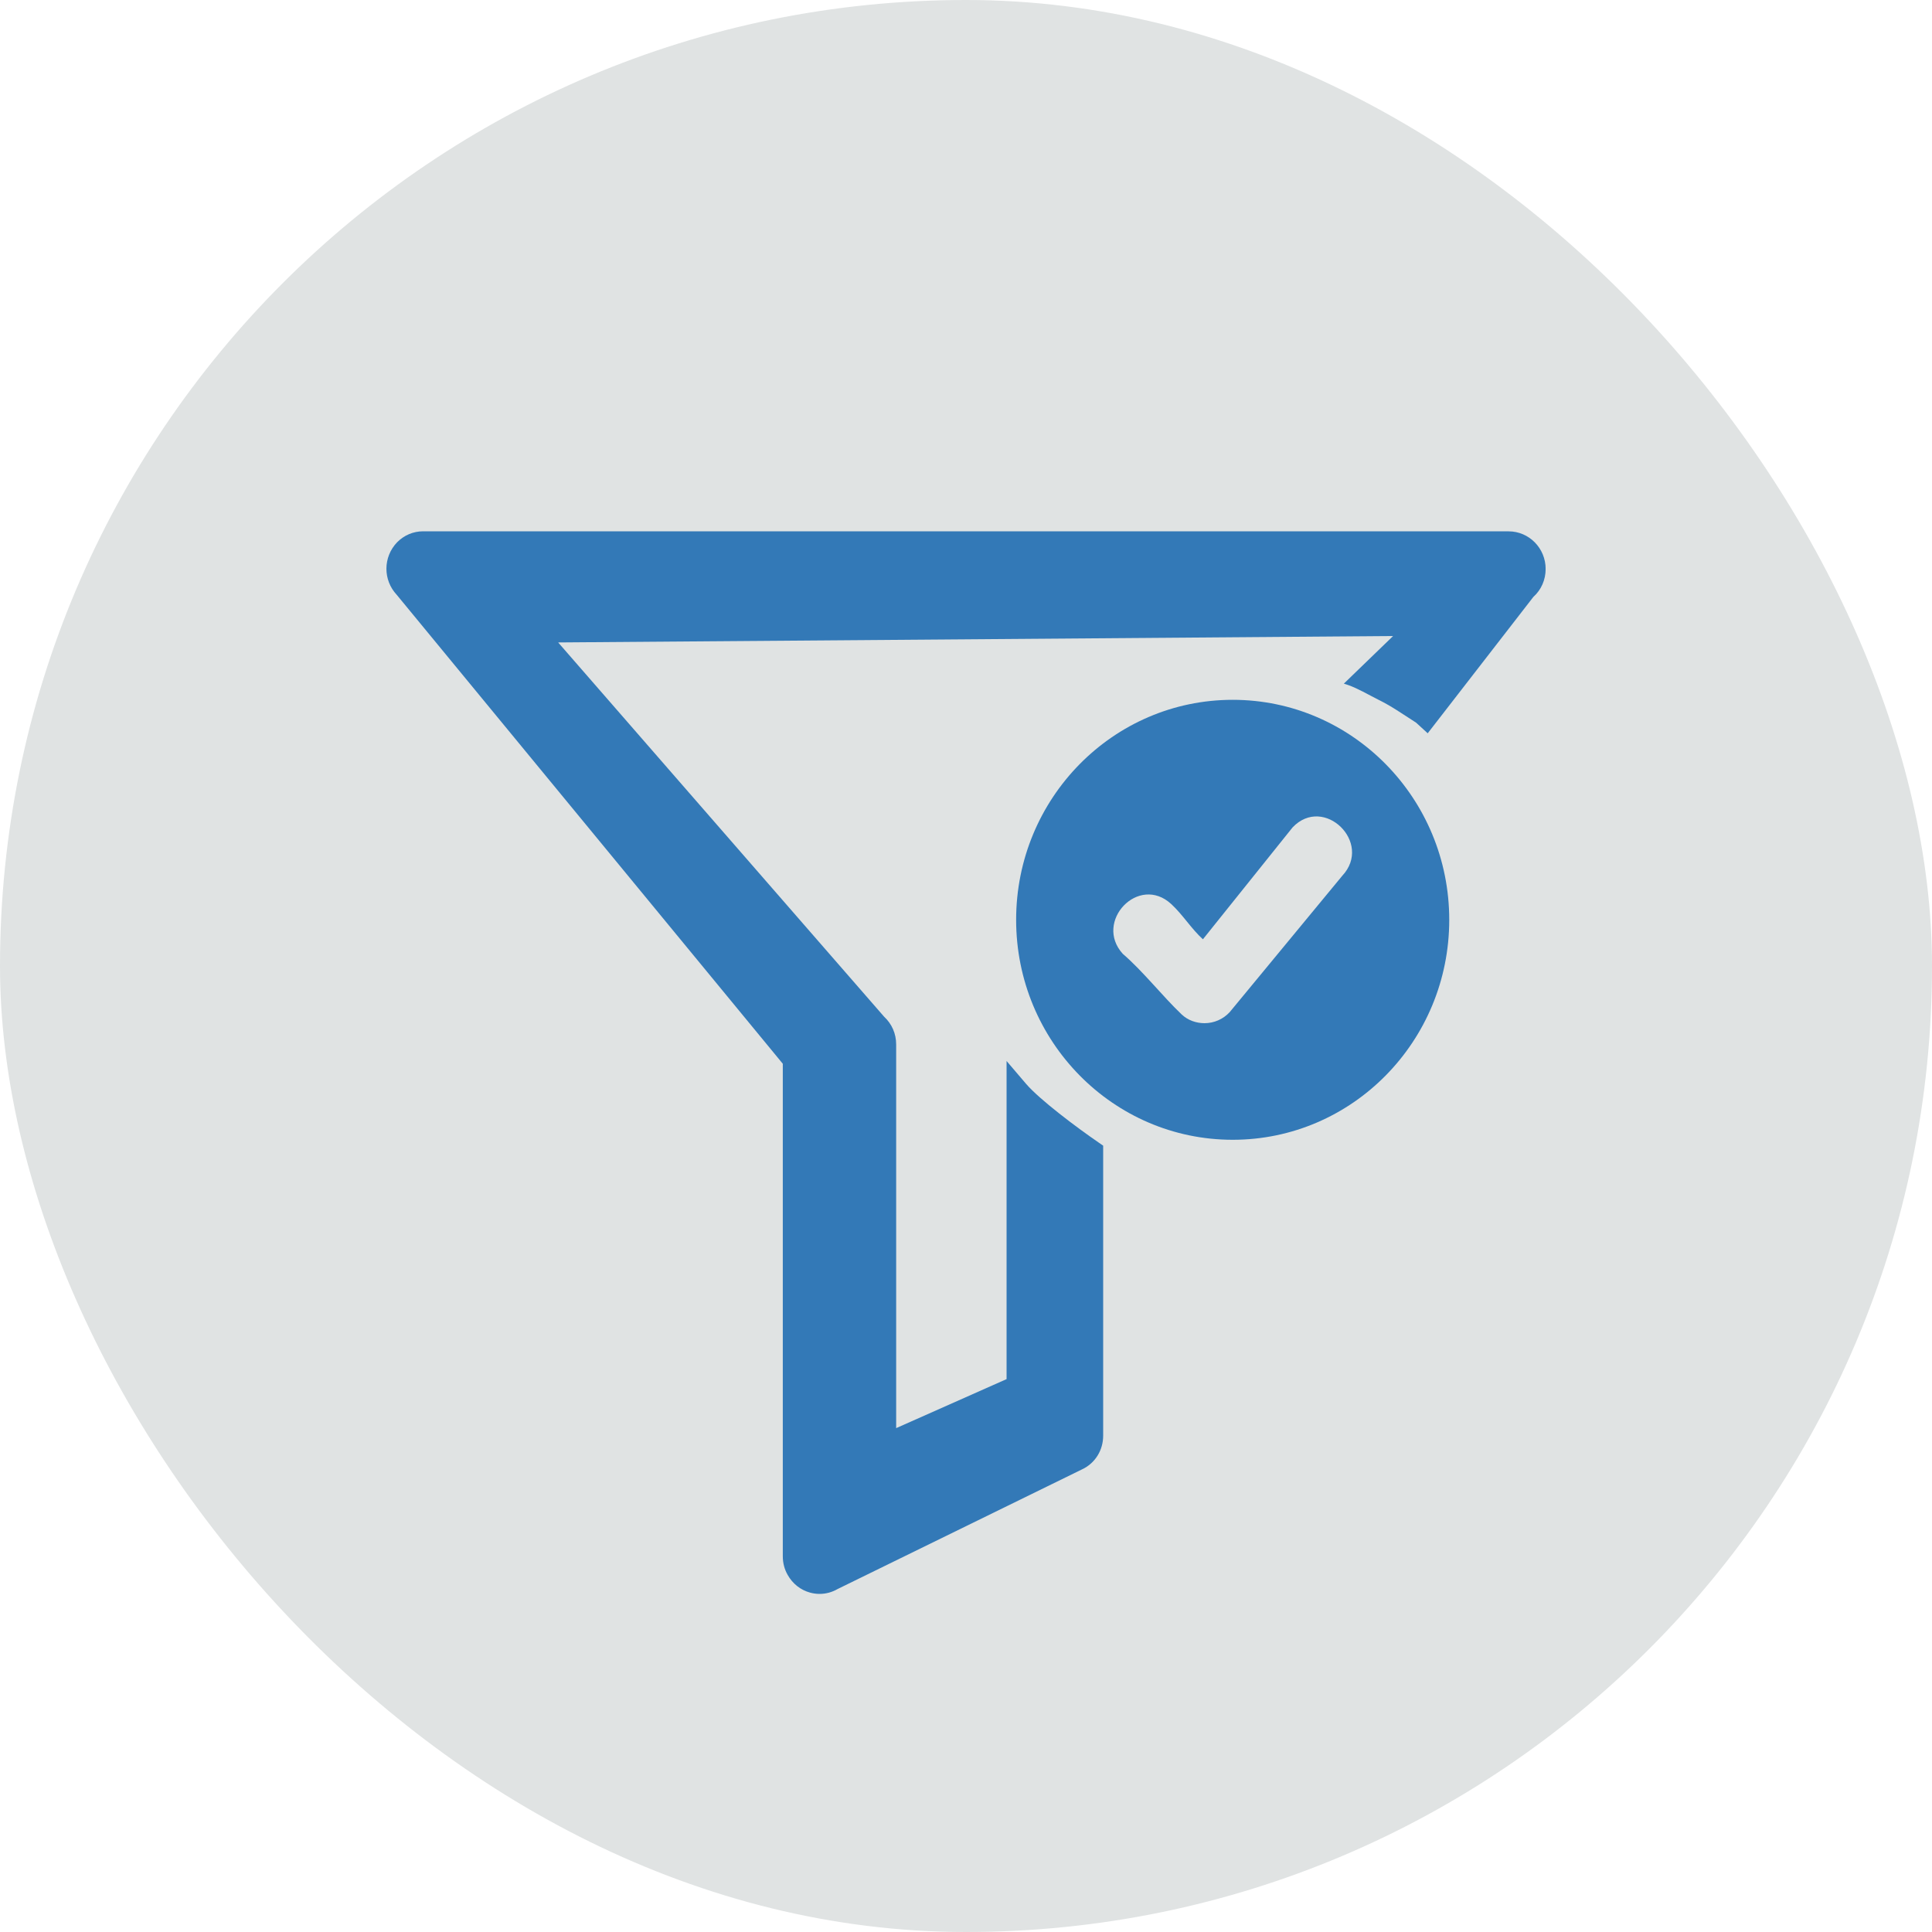 <svg width="40" height="40" viewBox="0 0 40 40" fill="none" xmlns="http://www.w3.org/2000/svg">
<rect width="40" height="40" rx="20" fill="#E0E3E3"/>
<g clip-path="url(#clip0_61201_110873)">
<path d="M31.234 11H8.76C8.558 11 8.367 11.08 8.221 11.228C7.929 11.533 7.927 12.008 8.214 12.315L16.207 22.024V32.219C16.207 32.36 16.241 32.491 16.308 32.607C16.41 32.789 16.574 32.919 16.771 32.973C16.836 32.991 16.903 33 16.969 33C17.098 33 17.226 32.966 17.342 32.899L22.402 30.422C22.672 30.296 22.84 30.028 22.84 29.723V23.72L22.739 23.65C22.292 23.343 21.525 22.768 21.243 22.439L20.84 21.967V28.553L18.554 29.568V21.623C18.554 21.401 18.465 21.198 18.304 21.049L11.556 13.301L28.843 13.168L27.823 14.154L27.909 14.182C28.119 14.256 28.305 14.37 28.544 14.49C28.812 14.623 29 14.757 29.32 14.963L29.559 15.182L31.747 12.358C31.909 12.213 32.001 12.004 32.001 11.779C32.001 11.35 31.657 11.001 31.235 11.001L31.234 11Z" fill="#3379B7"/>
<path d="M25.522 14.489C23.045 14.489 21.038 16.528 21.038 19.044C21.038 21.559 23.045 23.598 25.522 23.598C27.998 23.598 30.005 21.559 30.005 19.044C30.005 16.529 27.998 14.489 25.522 14.489ZM27.791 18.131L25.458 20.957C25.323 21.102 25.135 21.184 24.938 21.184C24.764 21.184 24.592 21.123 24.464 21.002C24.066 20.623 23.662 20.105 23.247 19.749C22.638 19.083 23.574 18.091 24.251 18.719C24.49 18.94 24.664 19.228 24.905 19.447L26.762 17.13C27.409 16.451 28.429 17.448 27.791 18.131Z" fill="#3379B7"/>
</g>
<defs>
<clipPath id="clip0_61201_110873">
<rect width="24" height="22" fill="white" transform="translate(8 11)"/>
</clipPath>
</defs>
</svg>
